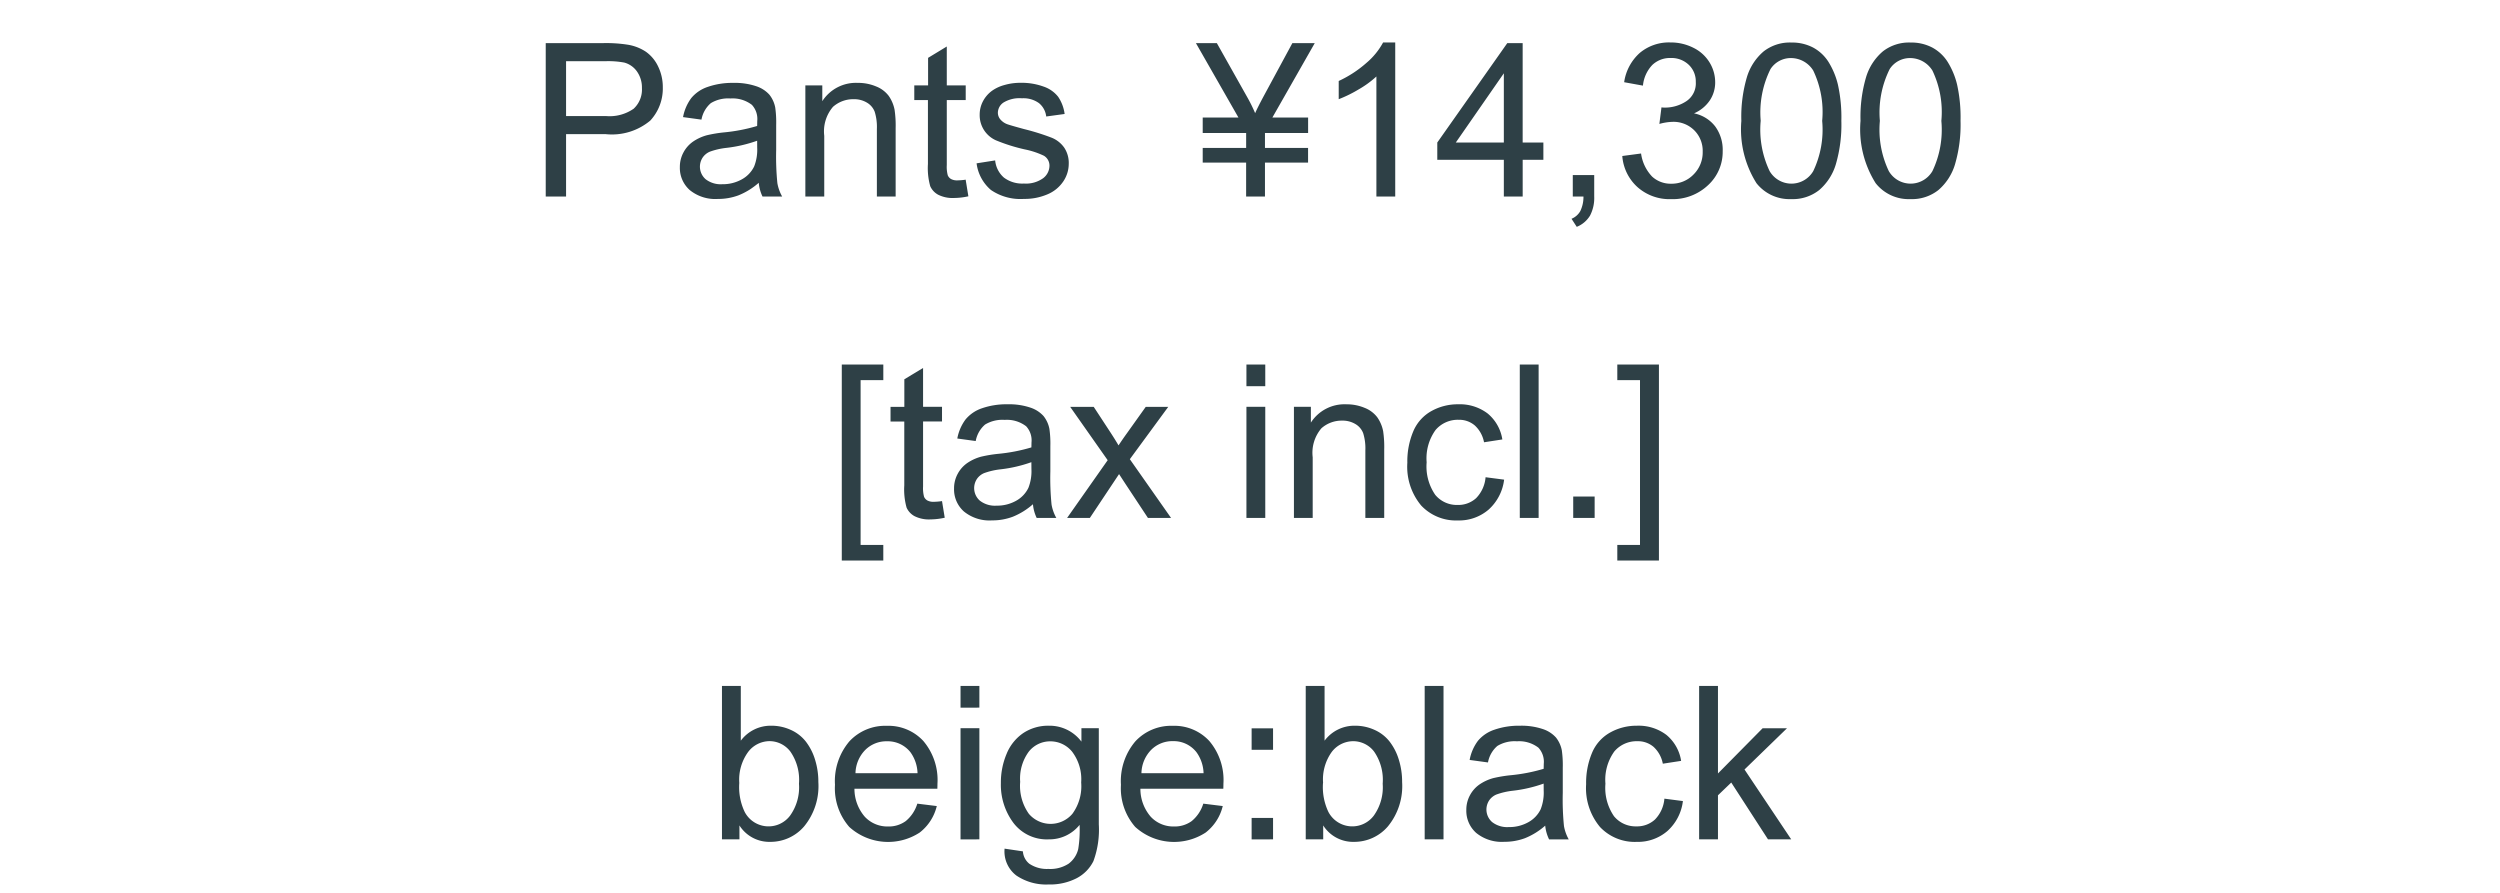 <svg xmlns="http://www.w3.org/2000/svg" width="140" height="50" viewBox="0 0 140 50">
  <g id="グループ_6466" data-name="グループ 6466" transform="translate(0 -129.996)">
    <path id="パス_66199" data-name="パス 66199" d="M30.561,11V2.41H33.8a7.823,7.823,0,0,1,1.307.082,2.588,2.588,0,0,1,1.061.4,2.106,2.106,0,0,1,.688.829,2.631,2.631,0,0,1,.261,1.172,2.641,2.641,0,0,1-.7,1.854,3.345,3.345,0,0,1-2.52.759H31.7V11ZM31.7,6.494h2.221a2.355,2.355,0,0,0,1.564-.41,1.461,1.461,0,0,0,.463-1.154,1.553,1.553,0,0,0-.272-.923,1.274,1.274,0,0,0-.718-.507,4.857,4.857,0,0,0-1.061-.076H31.7ZM42.49,10.232a3.927,3.927,0,0,1-1.128.7,3.259,3.259,0,0,1-1.163.205,2.262,2.262,0,0,1-1.576-.5,1.654,1.654,0,0,1-.551-1.28,1.7,1.7,0,0,1,.208-.835,1.722,1.722,0,0,1,.545-.606,2.562,2.562,0,0,1,.759-.346,7.536,7.536,0,0,1,.938-.158A9.64,9.64,0,0,0,42.4,7.051q.006-.217.006-.275a1.164,1.164,0,0,0-.3-.908,1.765,1.765,0,0,0-1.2-.357,1.863,1.863,0,0,0-1.1.261,1.593,1.593,0,0,0-.524.923l-1.031-.141a2.555,2.555,0,0,1,.463-1.069,2.029,2.029,0,0,1,.932-.627,4.155,4.155,0,0,1,1.412-.22,3.738,3.738,0,0,1,1.295.188,1.706,1.706,0,0,1,.732.472,1.659,1.659,0,0,1,.328.718,5.938,5.938,0,0,1,.053.973V8.393a14.926,14.926,0,0,0,.067,1.86A2.347,2.347,0,0,0,43.8,11H42.7A2.236,2.236,0,0,1,42.49,10.232ZM42.4,7.877a7.738,7.738,0,0,1-1.723.4,3.985,3.985,0,0,0-.92.211.917.917,0,0,0-.416.343.932.932,0,0,0,.173,1.2,1.374,1.374,0,0,0,.935.281,2.175,2.175,0,0,0,1.084-.267,1.642,1.642,0,0,0,.7-.729,2.548,2.548,0,0,0,.17-1.055ZM45.1,11V4.777h.949v.885a2.237,2.237,0,0,1,1.98-1.025,2.6,2.6,0,0,1,1.034.2,1.627,1.627,0,0,1,.706.53,2.035,2.035,0,0,1,.328.779,6.039,6.039,0,0,1,.059,1.025V11H49.105V7.215a2.841,2.841,0,0,0-.123-.964,1.014,1.014,0,0,0-.437-.51,1.389,1.389,0,0,0-.735-.19,1.709,1.709,0,0,0-1.163.428A2.11,2.11,0,0,0,46.158,7.6V11Zm8.977-.943.152.932a3.912,3.912,0,0,1-.8.094,1.8,1.8,0,0,1-.891-.182,1.017,1.017,0,0,1-.445-.478,3.776,3.776,0,0,1-.129-1.245V5.6H51.2v-.82h.773V3.236L53.02,2.6V4.777H54.08V5.6H53.02V9.236a1.838,1.838,0,0,0,.056.58.439.439,0,0,0,.182.205.7.7,0,0,0,.36.076A3.431,3.431,0,0,0,54.08,10.057Zm.609-.914,1.043-.164a1.458,1.458,0,0,0,.489.961,1.705,1.705,0,0,0,1.122.334,1.648,1.648,0,0,0,1.078-.3.885.885,0,0,0,.352-.694.641.641,0,0,0-.311-.562,4.574,4.574,0,0,0-1.078-.357,9.838,9.838,0,0,1-1.608-.507,1.535,1.535,0,0,1-.911-1.427,1.6,1.6,0,0,1,.19-.771,1.708,1.708,0,0,1,.519-.589,2.174,2.174,0,0,1,.671-.308,3.19,3.19,0,0,1,.911-.126,3.6,3.6,0,0,1,1.286.211,1.749,1.749,0,0,1,.817.571,2.232,2.232,0,0,1,.363.964l-1.031.141a1.128,1.128,0,0,0-.407-.75,1.489,1.489,0,0,0-.952-.27,1.724,1.724,0,0,0-1.037.24.7.7,0,0,0-.311.563.582.582,0,0,0,.129.369.93.93,0,0,0,.4.281q.158.059.932.27a12.969,12.969,0,0,1,1.562.489,1.584,1.584,0,0,1,.694.554,1.546,1.546,0,0,1,.252.9,1.771,1.771,0,0,1-.308.993,1.988,1.988,0,0,1-.888.721,3.231,3.231,0,0,1-1.312.255,2.924,2.924,0,0,1-1.849-.5A2.343,2.343,0,0,1,54.689,9.143ZM69.783,11V9.1H67.352V8.281h2.432V7.443H67.352V6.576h2L66.971,2.41h1.172l1.7,3.023a8.591,8.591,0,0,1,.445.9q.135-.311.48-.955L72.373,2.41h1.254L71.254,6.576h2v.867H70.838v.838h2.414V9.1H70.838V11Zm8.35,0H77.078V4.279a5.451,5.451,0,0,1-1,.727,7.082,7.082,0,0,1-1.11.545V4.531a6.369,6.369,0,0,0,1.547-1.008,3.964,3.964,0,0,0,.938-1.148h.68Zm6.082,0V8.943H80.488V7.977l3.92-5.566h.861V7.977h1.16v.967H85.27V11Zm0-3.023V4.1L81.525,7.977ZM88.076,11V9.8h1.2V11a2.132,2.132,0,0,1-.234,1.069,1.528,1.528,0,0,1-.744.63l-.293-.451a1,1,0,0,0,.492-.431A1.835,1.835,0,0,0,88.674,11Zm2.771-2.268L91.9,8.592a2.324,2.324,0,0,0,.618,1.292,1.527,1.527,0,0,0,1.063.4,1.7,1.7,0,0,0,1.257-.516,1.74,1.74,0,0,0,.513-1.277,1.618,1.618,0,0,0-.475-1.2,1.641,1.641,0,0,0-1.207-.472,3.028,3.028,0,0,0-.744.117l.117-.926a1.612,1.612,0,0,0,.17.012,2.172,2.172,0,0,0,1.213-.352,1.2,1.2,0,0,0,.539-1.084,1.282,1.282,0,0,0-.393-.961,1.4,1.4,0,0,0-1.014-.381,1.436,1.436,0,0,0-1.025.387,1.941,1.941,0,0,0-.527,1.16L90.953,4.6a2.711,2.711,0,0,1,.879-1.644,2.541,2.541,0,0,1,1.705-.583,2.809,2.809,0,0,1,1.295.3,2.183,2.183,0,0,1,.905.823,2.115,2.115,0,0,1,.313,1.107,1.813,1.813,0,0,1-.3,1.014,2.04,2.04,0,0,1-.885.727,1.993,1.993,0,0,1,1.184.729,2.22,2.22,0,0,1,.422,1.386,2.535,2.535,0,0,1-.82,1.907,2.885,2.885,0,0,1-2.074.782,2.7,2.7,0,0,1-1.878-.674A2.606,2.606,0,0,1,90.848,8.732Zm6.668-1.969a7.86,7.86,0,0,1,.313-2.452,3.05,3.05,0,0,1,.932-1.433,2.382,2.382,0,0,1,1.556-.5,2.538,2.538,0,0,1,1.213.278,2.319,2.319,0,0,1,.861.8,4.307,4.307,0,0,1,.533,1.277,8.487,8.487,0,0,1,.193,2.03,7.882,7.882,0,0,1-.311,2.44,3.051,3.051,0,0,1-.929,1.436,2.382,2.382,0,0,1-1.562.507,2.357,2.357,0,0,1-1.951-.891A5.661,5.661,0,0,1,97.516,6.764Zm1.084,0a5.386,5.386,0,0,0,.5,2.815,1.414,1.414,0,0,0,2.443,0,5.388,5.388,0,0,0,.5-2.812,5.384,5.384,0,0,0-.5-2.818,1.47,1.47,0,0,0-1.233-.7,1.351,1.351,0,0,0-1.16.615A5.448,5.448,0,0,0,98.6,6.764Zm5.59,0a7.86,7.86,0,0,1,.313-2.452,3.05,3.05,0,0,1,.932-1.433,2.382,2.382,0,0,1,1.556-.5,2.538,2.538,0,0,1,1.213.278,2.319,2.319,0,0,1,.861.8,4.307,4.307,0,0,1,.533,1.277,8.487,8.487,0,0,1,.193,2.03,7.882,7.882,0,0,1-.311,2.44,3.051,3.051,0,0,1-.929,1.436,2.382,2.382,0,0,1-1.562.507,2.357,2.357,0,0,1-1.951-.891A5.661,5.661,0,0,1,104.189,6.764Zm1.084,0a5.386,5.386,0,0,0,.5,2.815,1.414,1.414,0,0,0,2.443,0,5.388,5.388,0,0,0,.5-2.812,5.384,5.384,0,0,0-.5-2.818,1.47,1.47,0,0,0-1.233-.7,1.351,1.351,0,0,0-1.16.615A5.448,5.448,0,0,0,105.273,6.764ZM47.14,31.385V20.41h2.326v.873H48.194v9.229h1.271v.873Zm5.613-3.328.152.932a3.912,3.912,0,0,1-.8.094,1.8,1.8,0,0,1-.891-.182,1.017,1.017,0,0,1-.445-.478,3.776,3.776,0,0,1-.129-1.245V23.6H49.87v-.82h.773V21.236l1.049-.633v2.174h1.061v.82H51.692v3.639a1.838,1.838,0,0,0,.056.58.439.439,0,0,0,.182.205.7.7,0,0,0,.36.076A3.431,3.431,0,0,0,52.753,28.057Zm5.092.176a3.927,3.927,0,0,1-1.128.7,3.259,3.259,0,0,1-1.163.205,2.262,2.262,0,0,1-1.576-.5,1.654,1.654,0,0,1-.551-1.28,1.7,1.7,0,0,1,.208-.835,1.722,1.722,0,0,1,.545-.606,2.562,2.562,0,0,1,.759-.346,7.536,7.536,0,0,1,.938-.158,9.64,9.64,0,0,0,1.881-.363q.006-.217.006-.275a1.164,1.164,0,0,0-.3-.908,1.765,1.765,0,0,0-1.2-.357,1.863,1.863,0,0,0-1.1.261,1.593,1.593,0,0,0-.524.923l-1.031-.141a2.555,2.555,0,0,1,.463-1.069A2.029,2.029,0,0,1,55,22.856a4.155,4.155,0,0,1,1.412-.22,3.738,3.738,0,0,1,1.295.188,1.706,1.706,0,0,1,.732.472,1.659,1.659,0,0,1,.328.718,5.938,5.938,0,0,1,.053.973v1.406a14.926,14.926,0,0,0,.067,1.86,2.347,2.347,0,0,0,.267.747h-1.1A2.236,2.236,0,0,1,57.845,28.232Zm-.088-2.355a7.738,7.738,0,0,1-1.723.4,3.985,3.985,0,0,0-.92.211.917.917,0,0,0-.416.343.932.932,0,0,0,.173,1.2,1.374,1.374,0,0,0,.935.281,2.175,2.175,0,0,0,1.084-.267,1.642,1.642,0,0,0,.7-.729,2.548,2.548,0,0,0,.17-1.055Zm2,3.123,2.273-3.234-2.1-2.988h1.318l.955,1.459q.27.416.434.7.258-.387.475-.686l1.049-1.471h1.26l-2.15,2.93L65.579,29H64.284l-1.277-1.934-.34-.521L61.032,29ZM69.8,21.623V20.41h1.055v1.213ZM69.8,29V22.777h1.055V29Zm2.66,0V22.777h.949v.885a2.237,2.237,0,0,1,1.98-1.025,2.6,2.6,0,0,1,1.034.2,1.627,1.627,0,0,1,.706.53,2.035,2.035,0,0,1,.328.779,6.039,6.039,0,0,1,.059,1.025V29H76.46V25.215a2.841,2.841,0,0,0-.123-.964,1.014,1.014,0,0,0-.437-.51,1.389,1.389,0,0,0-.735-.19A1.709,1.709,0,0,0,74,23.979a2.11,2.11,0,0,0-.489,1.623V29Zm10.734-2.279,1.037.135a2.69,2.69,0,0,1-.87,1.679,2.535,2.535,0,0,1-1.72.606,2.672,2.672,0,0,1-2.054-.835,3.388,3.388,0,0,1-.776-2.394,4.331,4.331,0,0,1,.334-1.764,2.329,2.329,0,0,1,1.017-1.134,3.016,3.016,0,0,1,1.485-.378,2.582,2.582,0,0,1,1.658.513,2.351,2.351,0,0,1,.826,1.456l-1.025.158a1.7,1.7,0,0,0-.519-.943,1.342,1.342,0,0,0-.9-.316,1.637,1.637,0,0,0-1.295.571,2.712,2.712,0,0,0-.5,1.808,2.8,2.8,0,0,0,.48,1.822,1.564,1.564,0,0,0,1.254.568,1.478,1.478,0,0,0,1.037-.381A1.89,1.89,0,0,0,83.192,26.721ZM85.108,29V20.41h1.055V29ZM88.1,29V27.8h1.2V29Zm4.8,2.385H90.569v-.873h1.271V21.283H90.569V20.41H92.9ZM41.409,47h-.979V38.41h1.055v3.064a2.087,2.087,0,0,1,1.705-.838,2.611,2.611,0,0,1,1.087.231,2.22,2.22,0,0,1,.844.65,3.144,3.144,0,0,1,.519,1.011,4.167,4.167,0,0,1,.188,1.266,3.555,3.555,0,0,1-.791,2.473,2.474,2.474,0,0,1-1.9.873,1.981,1.981,0,0,1-1.729-.92ZM41.4,43.842a3.23,3.23,0,0,0,.3,1.617,1.508,1.508,0,0,0,2.543.214,2.729,2.729,0,0,0,.5-1.79,2.776,2.776,0,0,0-.483-1.8A1.472,1.472,0,0,0,43.1,41.5a1.517,1.517,0,0,0-1.2.6A2.637,2.637,0,0,0,41.4,43.842ZM51.37,45l1.09.135a2.659,2.659,0,0,1-.955,1.482,3.236,3.236,0,0,1-3.946-.313,3.285,3.285,0,0,1-.8-2.358,3.438,3.438,0,0,1,.809-2.437,2.737,2.737,0,0,1,2.1-.867,2.66,2.66,0,0,1,2.039.85,3.376,3.376,0,0,1,.791,2.391q0,.094-.006.281H47.849a2.391,2.391,0,0,0,.58,1.57,1.727,1.727,0,0,0,1.3.545,1.614,1.614,0,0,0,.99-.3A2.023,2.023,0,0,0,51.37,45Zm-3.463-1.705h3.475a2.108,2.108,0,0,0-.4-1.178,1.616,1.616,0,0,0-1.307-.609,1.675,1.675,0,0,0-1.222.486A1.925,1.925,0,0,0,47.907,43.291Zm5.883-3.668V38.41h1.055v1.213Zm0,7.377V40.777h1.055V47Zm2.467.516,1.025.152a.977.977,0,0,0,.357.691,1.756,1.756,0,0,0,1.072.293,1.883,1.883,0,0,0,1.131-.293,1.442,1.442,0,0,0,.539-.82,6.736,6.736,0,0,0,.076-1.354A2.169,2.169,0,0,1,58.735,47a2.349,2.349,0,0,1-1.986-.926,3.565,3.565,0,0,1-.7-2.221,4.133,4.133,0,0,1,.322-1.644,2.578,2.578,0,0,1,.935-1.163,2.524,2.524,0,0,1,1.438-.41,2.231,2.231,0,0,1,1.816.891v-.75h.973v5.379a5.1,5.1,0,0,1-.3,2.06,2.164,2.164,0,0,1-.937.958,3.249,3.249,0,0,1-1.579.352,2.978,2.978,0,0,1-1.8-.5A1.694,1.694,0,0,1,56.257,47.516Zm.873-3.738a2.7,2.7,0,0,0,.486,1.787,1.6,1.6,0,0,0,2.438,0,2.612,2.612,0,0,0,.492-1.755,2.552,2.552,0,0,0-.507-1.723,1.567,1.567,0,0,0-1.222-.58,1.522,1.522,0,0,0-1.2.571A2.537,2.537,0,0,0,57.13,43.777ZM67.384,45l1.09.135a2.659,2.659,0,0,1-.955,1.482,3.236,3.236,0,0,1-3.946-.313,3.285,3.285,0,0,1-.8-2.358,3.438,3.438,0,0,1,.809-2.437,2.737,2.737,0,0,1,2.1-.867,2.66,2.66,0,0,1,2.039.85,3.376,3.376,0,0,1,.791,2.391q0,.094-.006.281H63.862a2.391,2.391,0,0,0,.58,1.57,1.727,1.727,0,0,0,1.3.545,1.614,1.614,0,0,0,.99-.3A2.023,2.023,0,0,0,67.384,45Zm-3.463-1.705H67.4a2.108,2.108,0,0,0-.4-1.178A1.616,1.616,0,0,0,65.69,41.5a1.675,1.675,0,0,0-1.222.486A1.925,1.925,0,0,0,63.921,43.291Zm6.17-1.312v-1.2h1.2v1.2Zm0,5.021V45.8h1.2V47ZM74.1,47h-.979V38.41h1.055v3.064a2.087,2.087,0,0,1,1.705-.838,2.611,2.611,0,0,1,1.087.231,2.22,2.22,0,0,1,.844.65,3.144,3.144,0,0,1,.519,1.011,4.167,4.167,0,0,1,.188,1.266,3.555,3.555,0,0,1-.791,2.473,2.474,2.474,0,0,1-1.9.873,1.981,1.981,0,0,1-1.729-.92Zm-.012-3.158a3.23,3.23,0,0,0,.3,1.617,1.508,1.508,0,0,0,2.543.214,2.729,2.729,0,0,0,.5-1.79,2.776,2.776,0,0,0-.483-1.8,1.472,1.472,0,0,0-1.169-.58,1.517,1.517,0,0,0-1.2.6A2.637,2.637,0,0,0,74.093,43.842ZM79.782,47V38.41h1.055V47Zm6.75-.768a3.927,3.927,0,0,1-1.128.7,3.259,3.259,0,0,1-1.163.205,2.262,2.262,0,0,1-1.576-.5,1.654,1.654,0,0,1-.551-1.28,1.7,1.7,0,0,1,.208-.835,1.722,1.722,0,0,1,.545-.606,2.562,2.562,0,0,1,.759-.346,7.536,7.536,0,0,1,.938-.158,9.64,9.64,0,0,0,1.881-.363q.006-.217.006-.275a1.164,1.164,0,0,0-.3-.908,1.765,1.765,0,0,0-1.2-.357,1.863,1.863,0,0,0-1.1.261,1.593,1.593,0,0,0-.524.923L82.3,42.553a2.555,2.555,0,0,1,.463-1.069,2.029,2.029,0,0,1,.932-.627,4.155,4.155,0,0,1,1.412-.22,3.738,3.738,0,0,1,1.295.188,1.706,1.706,0,0,1,.732.472,1.659,1.659,0,0,1,.328.718,5.938,5.938,0,0,1,.053.973v1.406a14.926,14.926,0,0,0,.067,1.86,2.347,2.347,0,0,0,.267.747h-1.1A2.236,2.236,0,0,1,86.532,46.232Zm-.088-2.355a7.738,7.738,0,0,1-1.723.4,3.985,3.985,0,0,0-.92.211.917.917,0,0,0-.416.343.932.932,0,0,0,.173,1.2,1.374,1.374,0,0,0,.935.281,2.175,2.175,0,0,0,1.084-.267,1.642,1.642,0,0,0,.7-.729,2.548,2.548,0,0,0,.17-1.055Zm6.762.844,1.037.135a2.69,2.69,0,0,1-.87,1.679,2.535,2.535,0,0,1-1.72.606,2.672,2.672,0,0,1-2.054-.835,3.388,3.388,0,0,1-.776-2.394,4.331,4.331,0,0,1,.334-1.764,2.329,2.329,0,0,1,1.017-1.134,3.016,3.016,0,0,1,1.485-.378,2.582,2.582,0,0,1,1.658.513,2.351,2.351,0,0,1,.826,1.456l-1.025.158a1.7,1.7,0,0,0-.519-.943,1.342,1.342,0,0,0-.9-.316,1.637,1.637,0,0,0-1.295.571,2.712,2.712,0,0,0-.5,1.808,2.8,2.8,0,0,0,.48,1.822,1.564,1.564,0,0,0,1.254.568,1.478,1.478,0,0,0,1.037-.381A1.89,1.89,0,0,0,93.206,44.721ZM95.151,47V38.41h1.055v4.9l2.5-2.531h1.365l-2.379,2.309L100.308,47h-1.3L96.95,43.818l-.744.715V47Z" transform="translate(0 130)" fill="#2e4046"/>
    <rect id="長方形_5698" data-name="長方形 5698" width="140" height="50" transform="translate(0 129.996)" fill="none"/>
  </g>
</svg>
